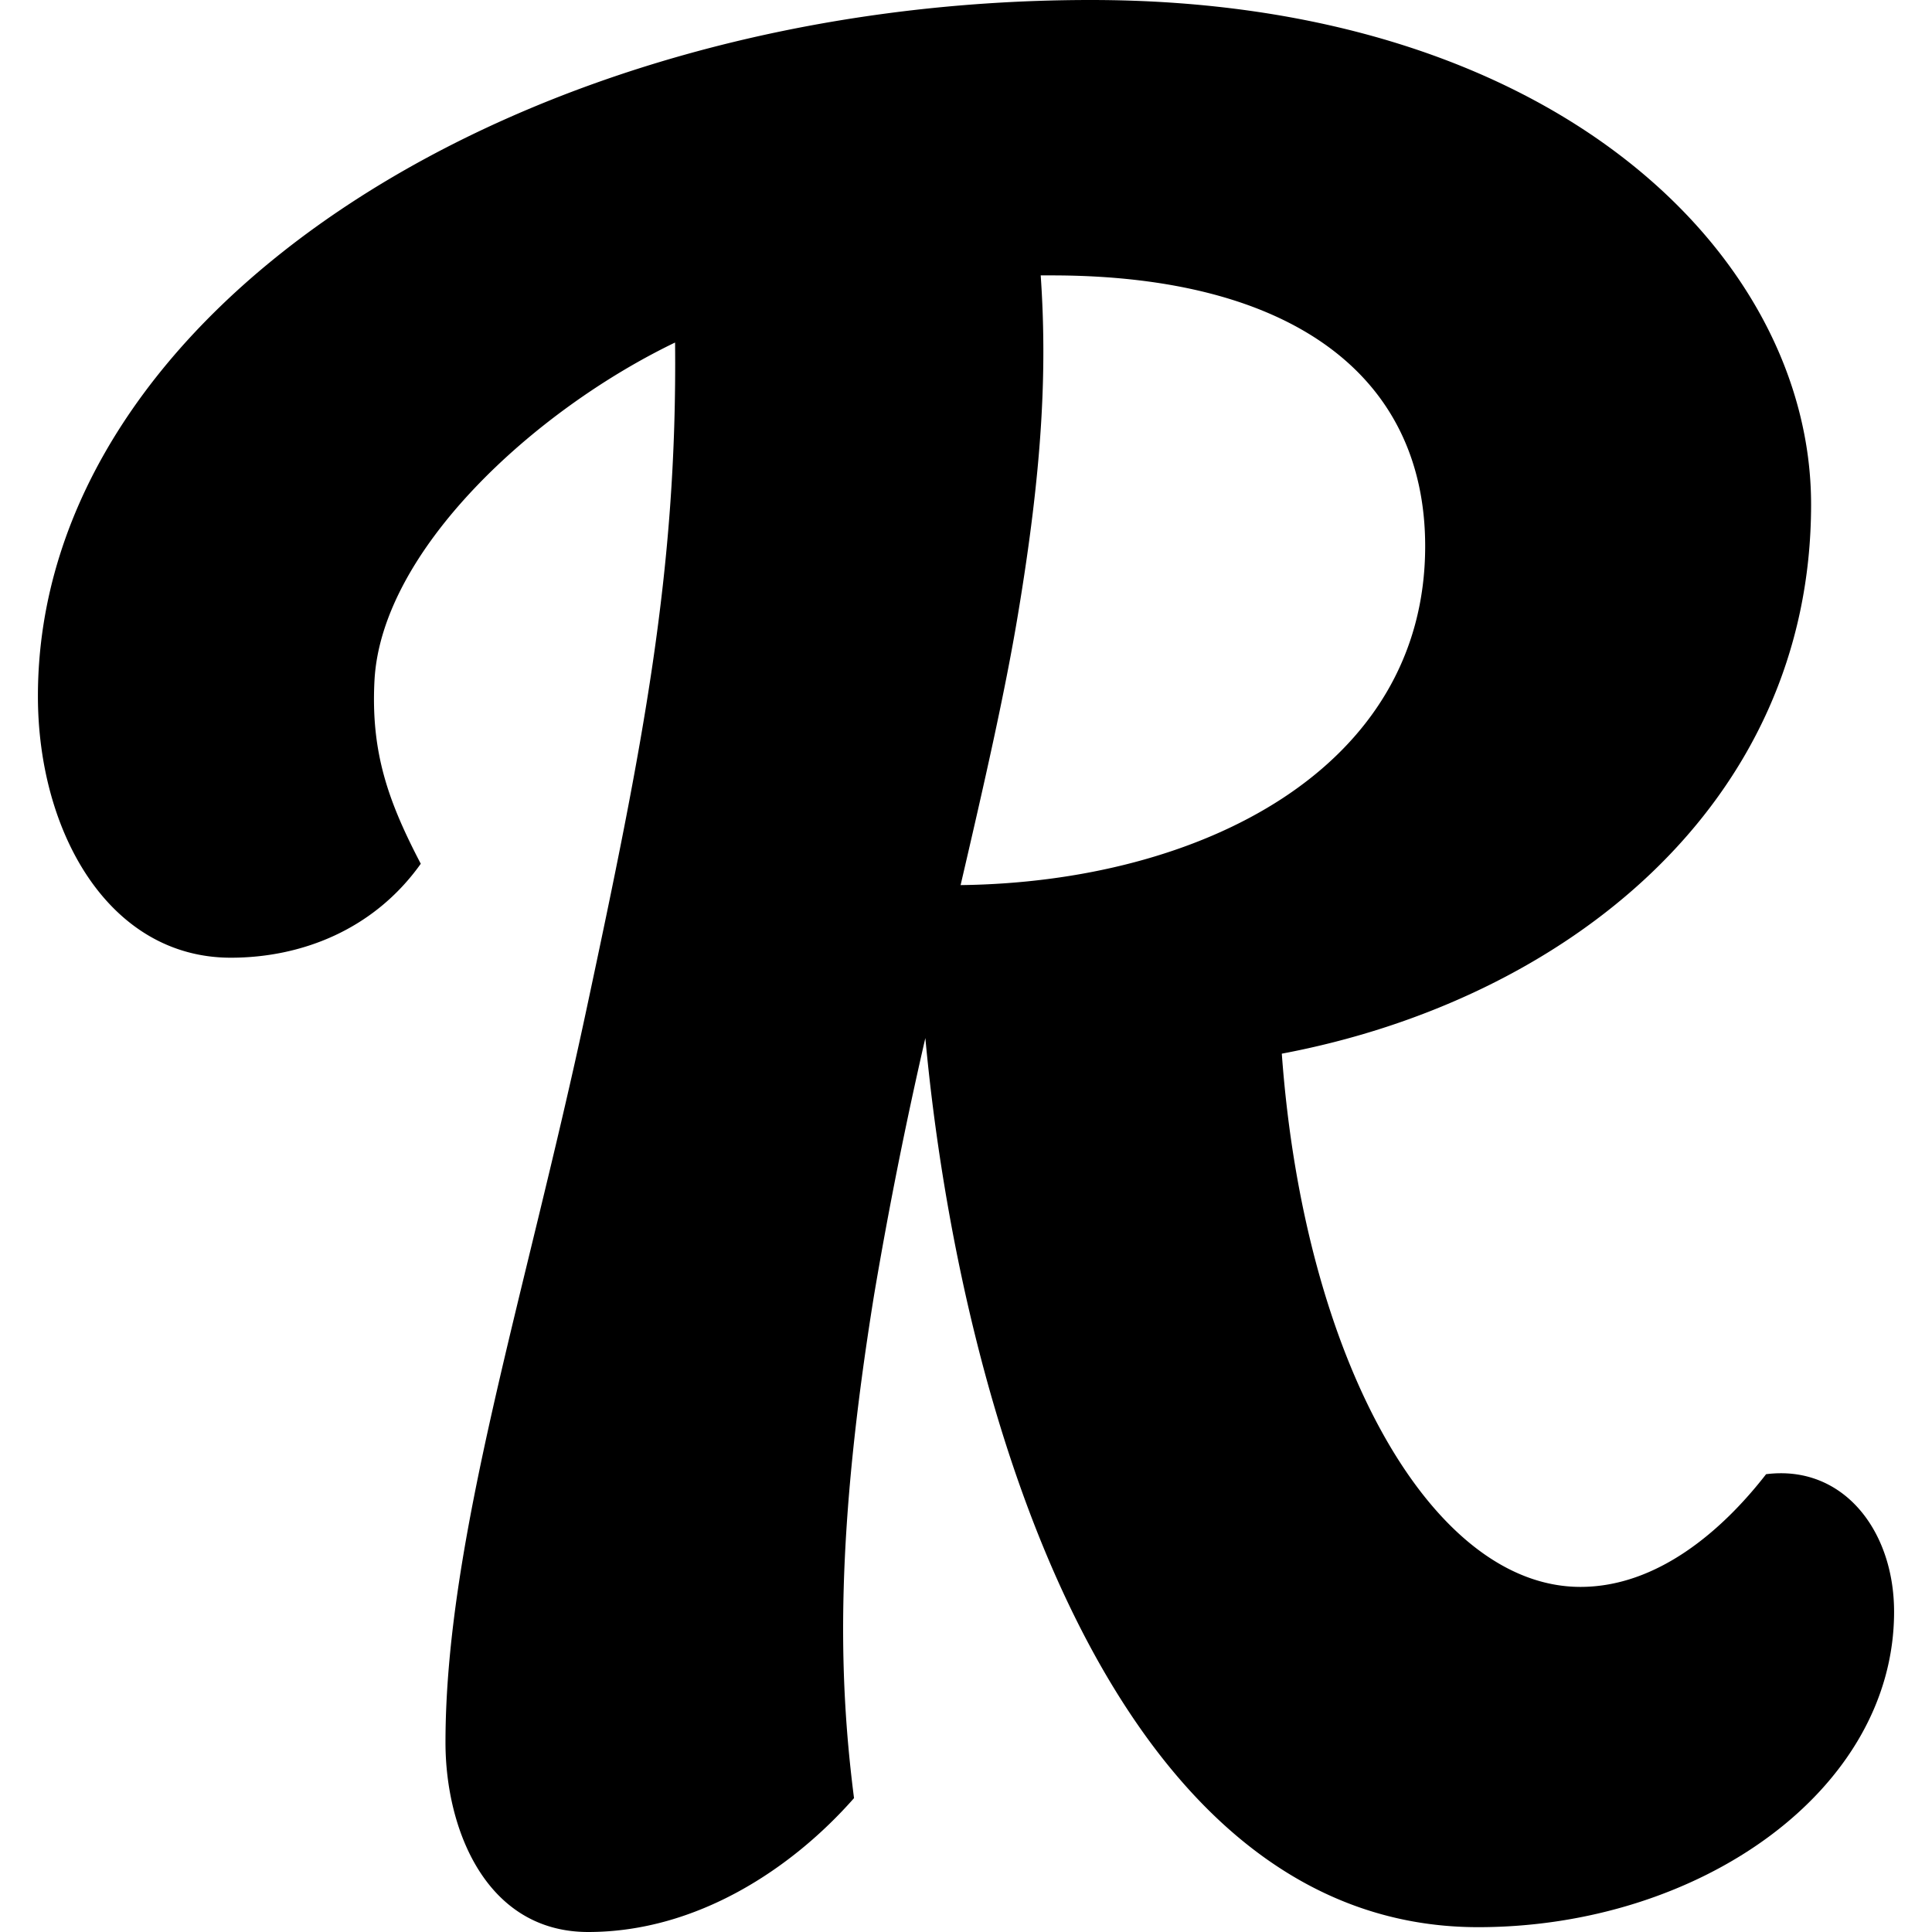 <?xml version="1.0" encoding="utf-8"?>
<!-- Generator: www.svgicons.com -->
<svg xmlns="http://www.w3.org/2000/svg" width="800" height="800" viewBox="0 0 24 24">
<path fill="currentColor" d="M11.933 10.995c.289-1.241.554-2.402.715-3.377c.293-1.762.364-2.985.28-4.197h.134c2.995 0 4.642 1.256 4.642 3.364c0 2.769-2.795 4.174-5.771 4.21m10.006 7.318c-.544.701-1.352 1.4-2.306 1.4c-1.844 0-3.433-2.808-3.71-6.624c3.514-.662 6.575-3.086 6.575-6.823C22.498 3.18 19.313 0 13.55 0C6.478 0 .471 3.84.471 8.648c0 1.696.886 3.249 2.396 3.249c.874 0 1.775-.345 2.36-1.167c-.4-.767-.622-1.376-.575-2.277c.086-1.613 1.982-3.354 3.734-4.198c.029 2.846-.402 5.014-1.105 8.305c-.755 3.537-1.747 6.57-1.747 9.087c0 1.073.502 2.353 1.773 2.353c1.351 0 2.533-.789 3.302-1.663c-.199-1.552-.226-3.313.25-6.255a55 55 0 0 1 .636-3.187c.43 4.649 2.332 11.045 6.867 11.045c2.742 0 5.167-1.693 5.167-3.918c0-1.012-.636-1.83-1.59-1.709"/>
</svg>
